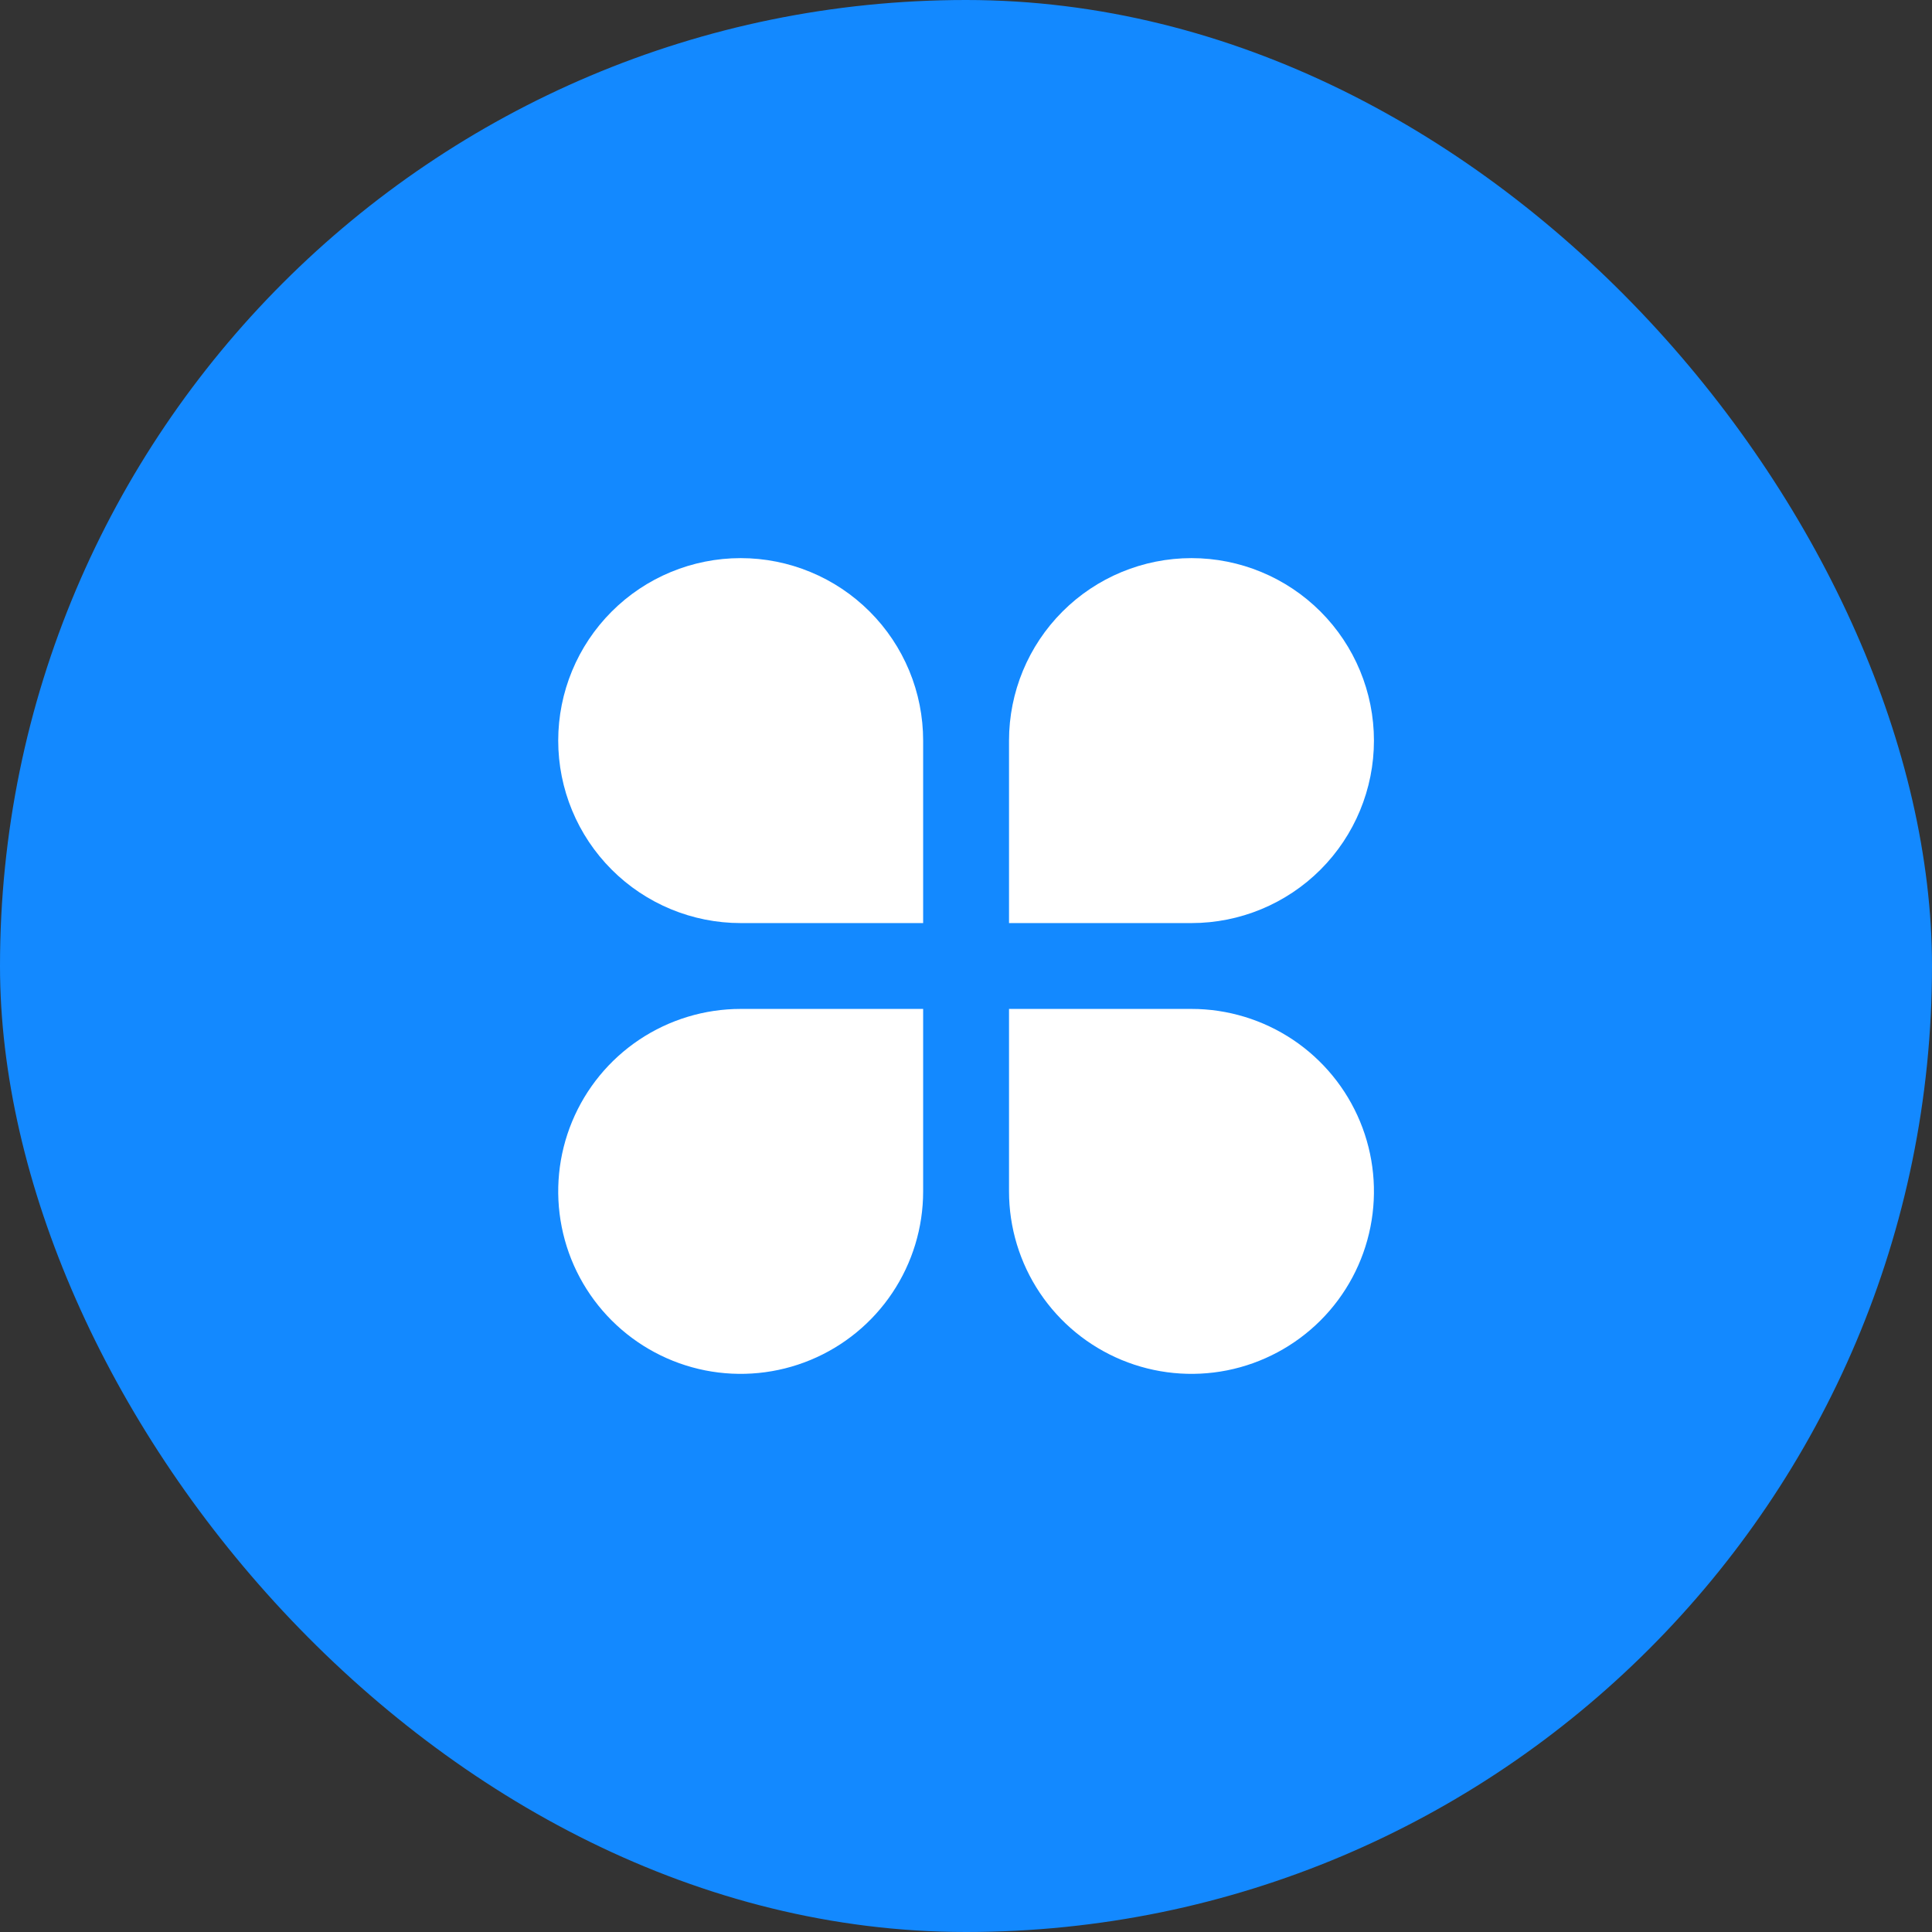 <svg width="60" height="60" viewBox="0 0 60 60" fill="none" xmlns="http://www.w3.org/2000/svg">
<rect x="0" y="0" width="60" height="60" fill="#333333" stroke="none"/>
<rect width="60" height="60" rx="30" fill="#1389FF"/>
<path d="M23.003 17.333C23.747 17.333 24.484 17.48 25.171 17.765C25.859 18.049 26.483 18.467 27.009 18.993C27.536 19.519 27.953 20.144 28.238 20.831C28.523 21.519 28.669 22.256 28.669 23V28.667H23.003C21.5 28.667 20.058 28.07 18.996 27.007C17.933 25.944 17.336 24.503 17.336 23C17.336 21.497 17.933 20.056 18.996 18.993C20.058 17.93 21.5 17.333 23.003 17.333ZM23.003 31.333H28.669V37C28.669 38.121 28.337 39.216 27.714 40.148C27.092 41.08 26.207 41.806 25.171 42.235C24.136 42.664 22.996 42.776 21.897 42.558C20.798 42.339 19.788 41.799 18.996 41.007C18.203 40.215 17.663 39.205 17.445 38.105C17.226 37.006 17.338 35.867 17.767 34.831C18.196 33.796 18.922 32.911 19.854 32.288C20.786 31.666 21.882 31.333 23.003 31.333ZM37.003 17.333C38.505 17.333 39.947 17.93 41.01 18.993C42.072 20.056 42.669 21.497 42.669 23C42.669 24.503 42.072 25.944 41.01 27.007C39.947 28.07 38.505 28.667 37.003 28.667H31.336V23C31.336 21.497 31.933 20.056 32.996 18.993C34.058 17.93 35.5 17.333 37.003 17.333ZM31.336 31.333H37.003C38.123 31.333 39.219 31.666 40.151 32.288C41.083 32.911 41.809 33.796 42.238 34.831C42.667 35.867 42.779 37.006 42.56 38.105C42.342 39.205 41.802 40.215 41.01 41.007C40.217 41.799 39.207 42.339 38.108 42.558C37.009 42.776 35.87 42.664 34.834 42.235C33.799 41.806 32.914 41.08 32.291 40.148C31.668 39.216 31.336 38.121 31.336 37V31.333Z" fill="white"/>
</svg>
